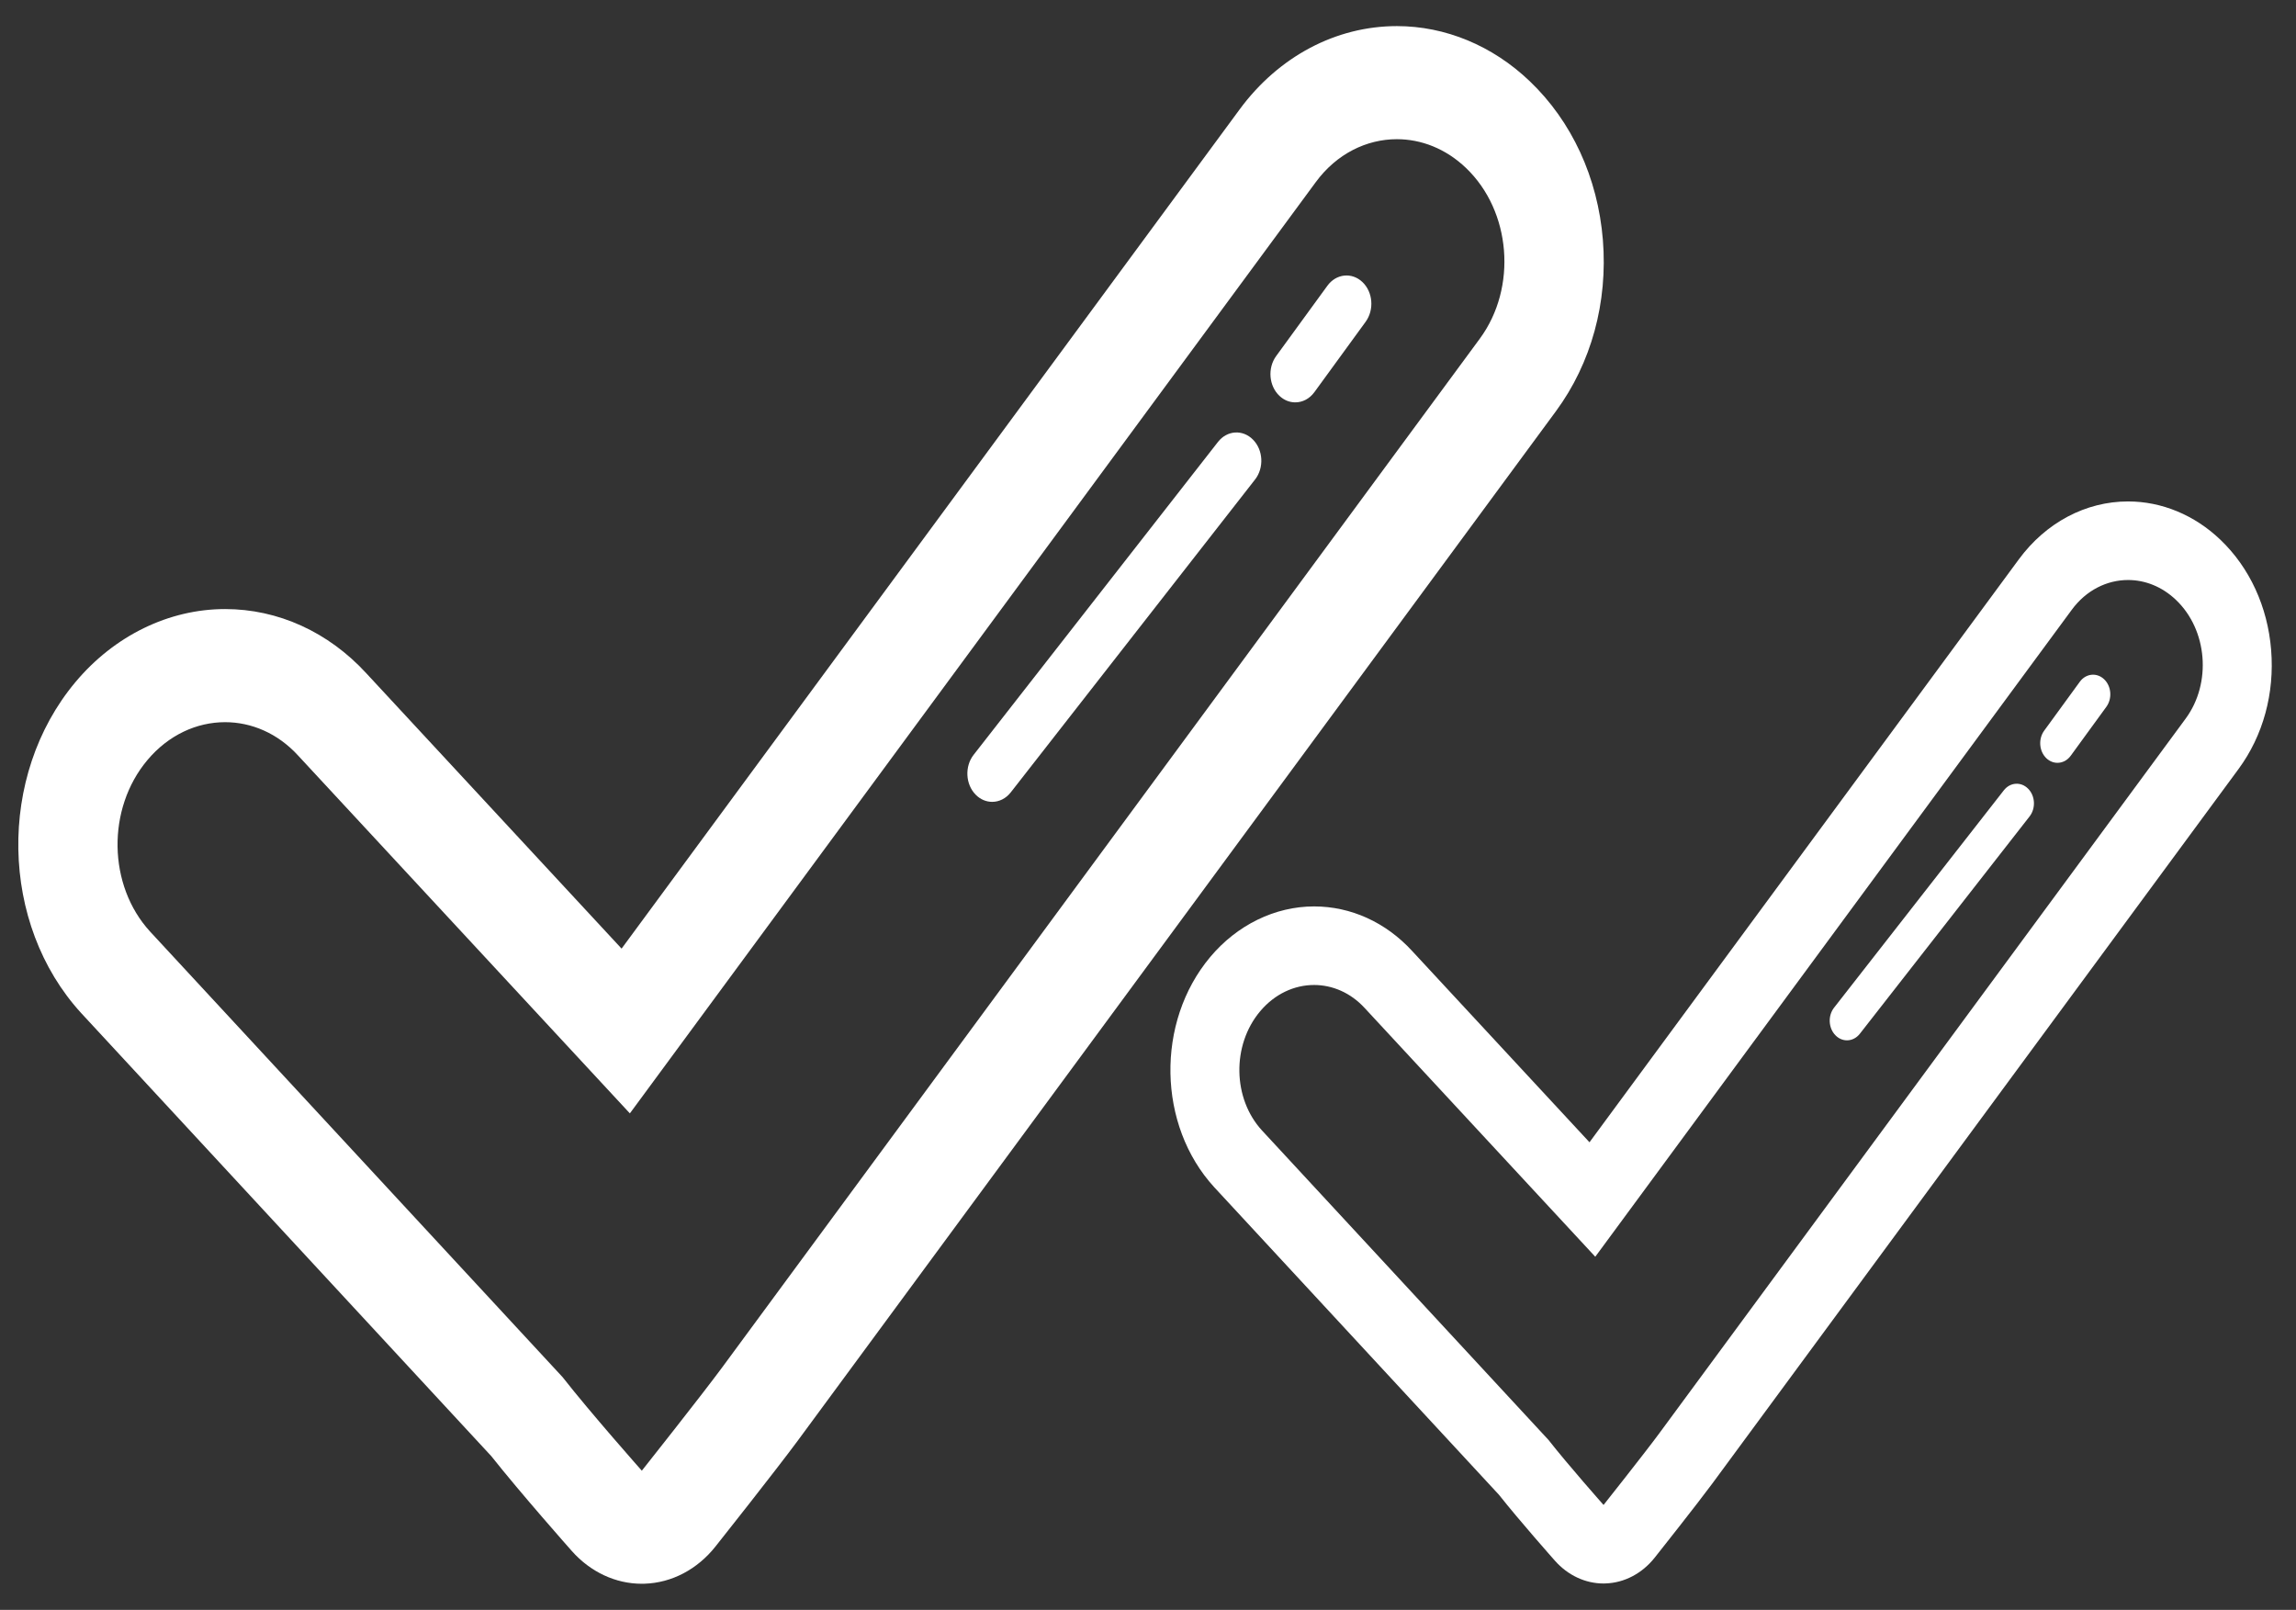 <svg width="87" height="61" viewBox="0 0 87 61" fill="none" xmlns="http://www.w3.org/2000/svg">
<rect x="0" y="0" width="87" height="61" fill="#333333" stroke="none"/>
<path d="M52.931 5.274C53.852 5.274 54.782 5.631 55.547 6.362C57.263 7.998 57.498 10.895 56.074 12.831L27.364 51.813C26.579 52.877 24.32 55.726 24.32 55.726C24.32 55.726 22.388 53.548 21.317 52.18L5.688 35.299C4.085 33.553 4.037 30.645 5.584 28.802C6.386 27.846 7.458 27.364 8.529 27.364C9.524 27.364 10.518 27.781 11.29 28.622L23.867 42.187L49.858 6.9C50.647 5.827 51.782 5.274 52.931 5.274ZM52.931 0.989C50.622 0.989 48.449 2.14 46.971 4.147L23.553 35.944L13.88 25.511C12.444 23.947 10.539 23.078 8.53 23.078C6.401 23.078 4.335 24.084 2.862 25.841C-0.115 29.39 -0.014 35.021 3.084 38.395L18.613 55.171C19.761 56.618 21.59 58.681 21.669 58.771C22.375 59.566 23.328 60.01 24.318 60.01C24.353 60.01 24.388 60.009 24.424 60.008C25.453 59.976 26.424 59.465 27.112 58.597C27.207 58.478 29.428 55.676 30.246 54.565L58.957 15.582C60.297 13.763 60.928 11.456 60.736 9.087C60.544 6.732 59.56 4.597 57.963 3.075C56.556 1.73 54.767 0.989 52.931 0.989Z" fill="white"/>
<path d="M49.08 15.246C48.868 15.246 48.657 15.166 48.48 14.999C48.08 14.621 48.025 13.947 48.356 13.492L50.298 10.826C50.63 10.371 51.223 10.307 51.623 10.685C52.024 11.063 52.078 11.737 51.747 12.192L49.806 14.857C49.62 15.114 49.351 15.246 49.08 15.246Z" fill="white"/>
<path d="M37.596 30.383C37.374 30.383 37.15 30.294 36.971 30.112C36.583 29.72 36.548 29.042 36.893 28.6L46.15 16.747C46.495 16.303 47.091 16.264 47.478 16.658C47.867 17.05 47.902 17.728 47.556 18.17L38.3 30.023C38.114 30.261 37.855 30.383 37.596 30.383Z" fill="white"/>
<path d="M80.637 21.977C81.277 21.977 81.923 22.225 82.454 22.733C83.646 23.869 83.81 25.882 82.82 27.227L62.876 54.306C62.332 55.045 60.762 57.024 60.762 57.024C60.762 57.024 59.42 55.511 58.676 54.561L47.819 42.834C46.705 41.621 46.673 39.601 47.747 38.321C48.304 37.657 49.049 37.322 49.792 37.322C50.484 37.322 51.174 37.611 51.711 38.196L60.448 47.619L78.503 23.106C79.05 22.361 79.839 21.977 80.637 21.977ZM80.637 19C79.033 19 77.524 19.8 76.497 21.194L60.229 43.282L53.51 36.035C52.513 34.948 51.189 34.345 49.793 34.345C48.315 34.345 46.879 35.044 45.856 36.264C43.788 38.729 43.858 42.641 46.01 44.985L56.798 56.638C57.595 57.644 58.866 59.076 58.921 59.139C59.411 59.691 60.073 60 60.761 60C60.785 60 60.809 59.999 60.834 59.998C61.549 59.976 62.224 59.621 62.702 59.018C62.768 58.936 64.31 56.989 64.879 56.218L84.823 29.138C85.754 27.874 86.192 26.272 86.058 24.626C85.926 22.99 85.242 21.507 84.133 20.449C83.155 19.515 81.913 19 80.637 19Z" fill="white"/>
<path d="M77.961 28.904C77.814 28.904 77.667 28.848 77.544 28.733C77.266 28.47 77.228 28.002 77.458 27.686L78.807 25.834C79.037 25.518 79.449 25.473 79.727 25.736C80.006 25.998 80.044 26.467 79.813 26.783L78.465 28.634C78.336 28.813 78.149 28.904 77.961 28.904Z" fill="white"/>
<path d="M69.986 39.419C69.831 39.419 69.676 39.357 69.552 39.231C69.281 38.958 69.257 38.487 69.497 38.181L75.928 29.947C76.167 29.639 76.581 29.611 76.85 29.885C77.121 30.157 77.145 30.628 76.905 30.935L70.474 39.169C70.345 39.334 70.166 39.419 69.986 39.419Z" fill="white"/>
</svg>
